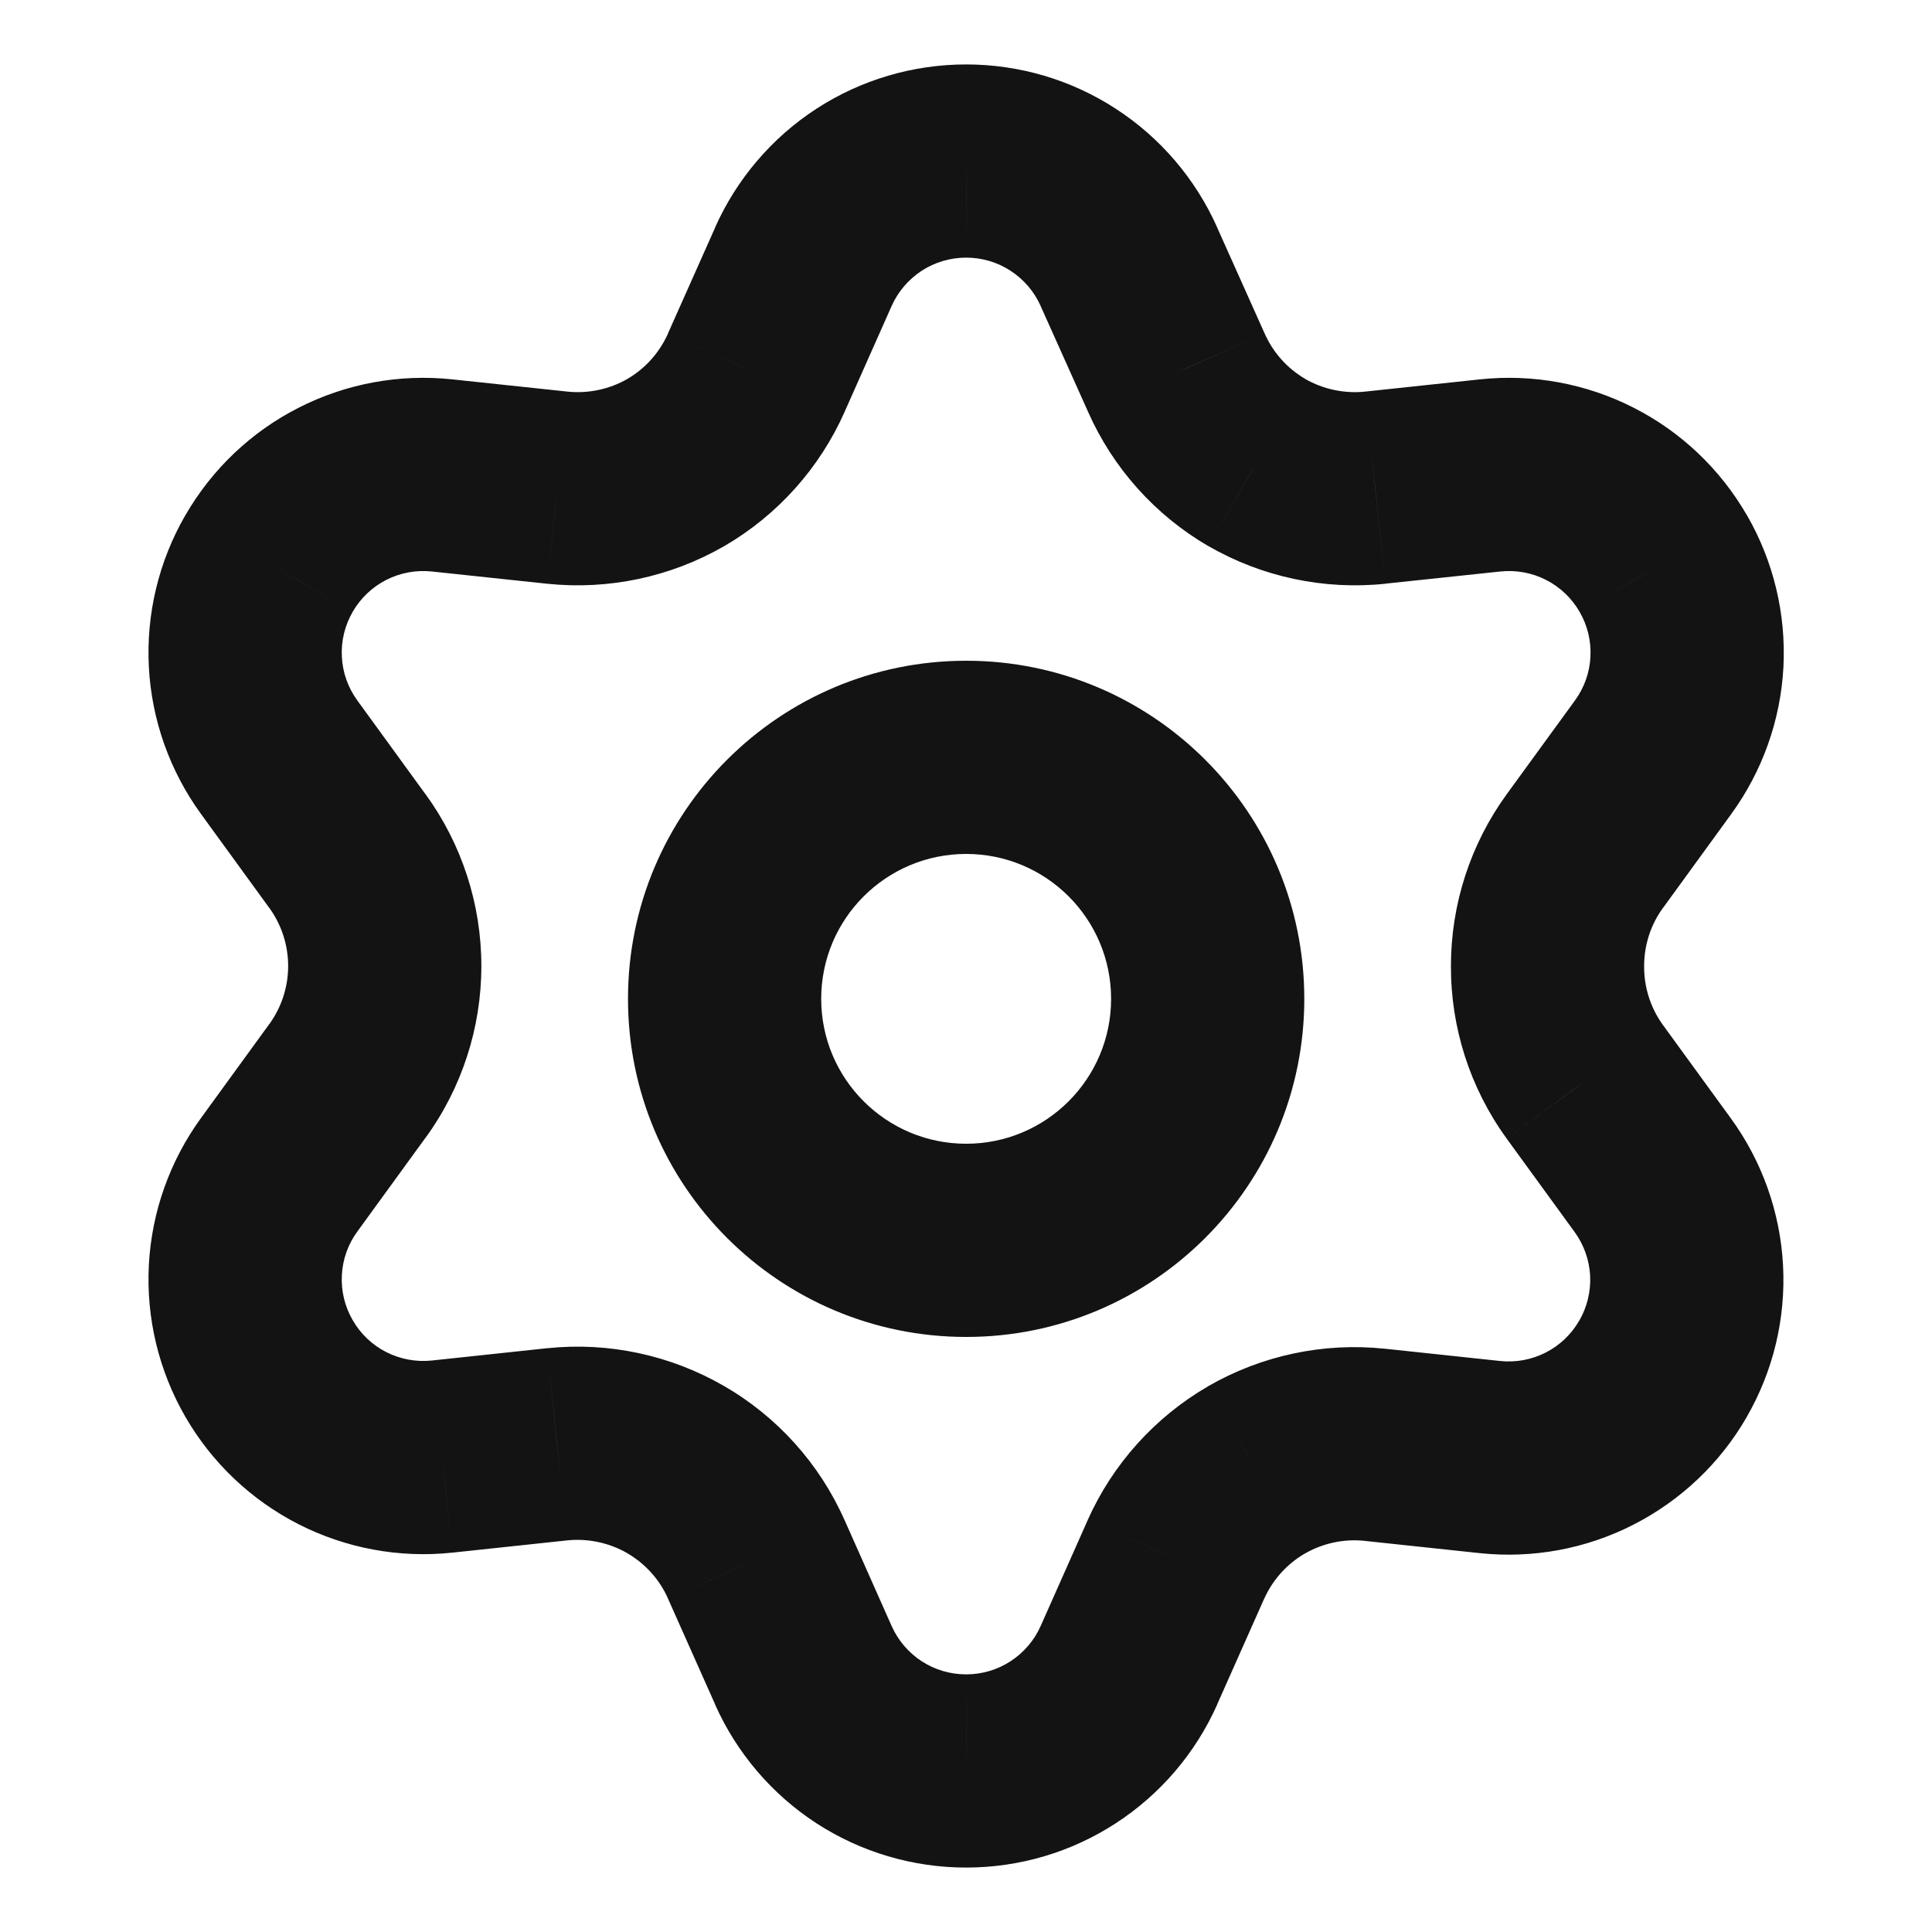 <svg width="20" height="20" viewBox="0 0 20 20" fill="none" xmlns="http://www.w3.org/2000/svg">
<path d="M7.829 16.143L6.915 16.548L6.915 16.549L7.829 16.143ZM8.316 17.238L9.23 16.832L9.23 16.832L8.316 17.238ZM10.002 18.333L10.002 17.333L10.001 17.333L10.002 18.333ZM11.687 17.238L10.773 16.832L10.773 16.832L11.687 17.238ZM12.174 16.143L11.26 15.735L11.26 15.736L12.174 16.143ZM13.007 15.217L12.507 14.35L12.506 14.351L13.007 15.217ZM14.232 14.956L14.338 13.962L14.336 13.962L14.232 14.956ZM15.424 15.083L15.318 16.078L15.319 16.078L15.424 15.083ZM17.214 14.171L16.349 13.671L16.348 13.671L17.214 14.171ZM17.109 12.165L16.3 12.753L16.3 12.753L17.109 12.165ZM16.403 11.195L15.593 11.781L15.595 11.784L16.403 11.195ZM16.02 10L17.02 10.005L17.02 10L16.02 10ZM16.407 8.809L15.598 8.221L15.598 8.221L16.407 8.809ZM17.113 7.84L16.304 7.251L16.304 7.251L17.113 7.84ZM17.218 5.833L16.352 6.333L16.352 6.334L17.218 5.833ZM15.427 4.921L15.322 3.927L15.322 3.927L15.427 4.921ZM14.236 5.048L14.34 6.043L14.342 6.042L14.236 5.048ZM13.011 4.788L12.508 5.653L12.511 5.654L13.011 4.788ZM12.177 3.857L13.092 3.453L13.09 3.449L12.177 3.857ZM11.687 2.762L10.773 3.168L10.774 3.171L11.687 2.762ZM10.002 1.667L10.001 2.667L10.002 2.667L10.002 1.667ZM8.316 2.762L9.23 3.168L9.23 3.168L8.316 2.762ZM7.829 3.857L6.915 3.451L6.915 3.453L7.829 3.857ZM6.996 4.788L7.496 5.654L7.498 5.653L6.996 4.788ZM5.771 5.048L5.665 6.043L5.666 6.043L5.771 5.048ZM4.576 4.921L4.681 3.927L4.681 3.927L4.576 4.921ZM2.785 5.833L3.651 6.334L3.651 6.333L2.785 5.833ZM2.89 7.84L3.699 7.251L3.699 7.251L2.89 7.84ZM3.596 8.809L4.405 8.221L4.404 8.221L3.596 8.809ZM3.983 10L2.983 10L2.983 10L3.983 10ZM3.596 11.191L4.404 11.779L4.405 11.779L3.596 11.191ZM2.89 12.16L3.699 12.749L3.699 12.749L2.89 12.16ZM2.785 14.167L3.651 13.666L3.651 13.666L2.785 14.167ZM4.576 15.079L4.68 16.073L4.681 16.073L4.576 15.079ZM5.767 14.952L5.663 13.957L5.661 13.957L5.767 14.952ZM6.992 15.212L7.492 14.346L7.492 14.346L6.992 15.212ZM6.915 16.549L7.403 17.644L9.23 16.832L8.743 15.736L6.915 16.549ZM7.402 17.644C7.626 18.147 7.99 18.574 8.451 18.874L9.541 17.197C9.405 17.108 9.296 16.981 9.23 16.832L7.402 17.644ZM8.451 18.874C8.913 19.174 9.451 19.333 10.002 19.333L10.001 17.333C9.838 17.333 9.678 17.286 9.541 17.197L8.451 18.874ZM10.001 19.333C10.552 19.333 11.09 19.174 11.551 18.874L10.461 17.197C10.325 17.286 10.165 17.333 10.002 17.333L10.001 19.333ZM11.551 18.874C12.013 18.574 12.377 18.147 12.601 17.644L10.773 16.832C10.707 16.981 10.598 17.108 10.461 17.197L11.551 18.874ZM12.6 17.644L13.087 16.549L11.26 15.736L10.773 16.832L12.6 17.644ZM13.087 16.55C13.175 16.354 13.322 16.19 13.508 16.082L12.506 14.351C11.956 14.67 11.52 15.154 11.26 15.735L13.087 16.55ZM13.507 16.083C13.694 15.975 13.912 15.928 14.128 15.951L14.336 13.962C13.701 13.895 13.061 14.031 12.507 14.35L13.507 16.083ZM14.126 15.951L15.318 16.078L15.53 14.089L14.338 13.962L14.126 15.951ZM15.319 16.078C15.866 16.136 16.418 16.034 16.908 15.784L16 14.002C15.855 14.076 15.691 14.106 15.529 14.089L15.319 16.078ZM16.908 15.784C17.398 15.534 17.806 15.148 18.081 14.671L16.348 13.671C16.267 13.813 16.146 13.928 16 14.002L16.908 15.784ZM18.08 14.672C18.356 14.195 18.487 13.649 18.458 13.1L16.461 13.205C16.469 13.368 16.43 13.53 16.349 13.671L18.08 14.672ZM18.458 13.1C18.429 12.55 18.241 12.021 17.917 11.576L16.3 12.753C16.396 12.885 16.452 13.042 16.461 13.205L18.458 13.1ZM17.917 11.576L17.212 10.607L15.595 11.784L16.3 12.753L17.917 11.576ZM17.214 10.61C17.087 10.434 17.019 10.222 17.02 10.005L15.02 9.995C15.017 10.636 15.217 11.261 15.593 11.781L17.214 10.61ZM17.02 10C17.02 9.783 17.088 9.572 17.216 9.397L15.598 8.221C15.222 8.738 15.02 9.361 15.02 10L17.02 10ZM17.216 9.398L17.921 8.428L16.304 7.251L15.598 8.221L17.216 9.398ZM17.921 8.428C18.245 7.983 18.433 7.454 18.462 6.905L16.464 6.8C16.456 6.963 16.4 7.119 16.304 7.251L17.921 8.428ZM18.462 6.905C18.49 6.355 18.359 5.809 18.084 5.333L16.352 6.334C16.434 6.475 16.473 6.637 16.464 6.8L18.462 6.905ZM18.084 5.334C17.809 4.857 17.402 4.47 16.912 4.221L16.004 6.003C16.15 6.077 16.27 6.192 16.352 6.333L18.084 5.334ZM16.912 4.221C16.422 3.971 15.869 3.869 15.322 3.927L15.533 5.916C15.695 5.899 15.859 5.929 16.004 6.003L16.912 4.221ZM15.322 3.927L14.13 4.054L14.342 6.042L15.533 5.916L15.322 3.927ZM14.131 4.054C13.916 4.076 13.698 4.03 13.51 3.922L12.511 5.654C13.065 5.973 13.705 6.109 14.34 6.043L14.131 4.054ZM13.513 3.923C13.327 3.815 13.179 3.65 13.092 3.453L11.263 4.262C11.521 4.845 11.957 5.332 12.508 5.653L13.513 3.923ZM13.09 3.449L12.599 2.353L10.774 3.171L11.265 4.266L13.09 3.449ZM12.601 2.356C12.377 1.853 12.013 1.426 11.551 1.126L10.461 2.803C10.598 2.892 10.707 3.019 10.773 3.168L12.601 2.356ZM11.551 1.126C11.09 0.826 10.552 0.667 10.001 0.667L10.002 2.667C10.165 2.667 10.325 2.714 10.461 2.803L11.551 1.126ZM10.002 0.667C9.451 0.667 8.913 0.826 8.451 1.126L9.541 2.803C9.678 2.714 9.838 2.667 10.001 2.667L10.002 0.667ZM8.451 1.126C7.99 1.426 7.626 1.853 7.402 2.356L9.23 3.168C9.296 3.019 9.405 2.892 9.541 2.803L8.451 1.126ZM7.403 2.356L6.915 3.451L8.743 4.264L9.23 3.168L7.403 2.356ZM6.915 3.453C6.827 3.65 6.68 3.815 6.494 3.923L7.498 5.653C8.05 5.332 8.486 4.845 8.744 4.262L6.915 3.453ZM6.496 3.922C6.308 4.03 6.091 4.076 5.875 4.054L5.666 6.043C6.302 6.109 6.942 5.973 7.496 5.654L6.496 3.922ZM5.876 4.054L4.681 3.927L4.47 5.916L5.665 6.043L5.876 4.054ZM4.681 3.927C4.134 3.869 3.581 3.971 3.091 4.221L3.999 6.003C4.144 5.929 4.308 5.899 4.47 5.916L4.681 3.927ZM3.091 4.221C2.601 4.47 2.194 4.857 1.919 5.334L3.651 6.333C3.733 6.192 3.853 6.077 3.999 6.003L3.091 4.221ZM1.919 5.333C1.644 5.809 1.512 6.355 1.541 6.905L3.539 6.8C3.53 6.637 3.569 6.475 3.651 6.334L1.919 5.333ZM1.541 6.905C1.57 7.454 1.758 7.983 2.082 8.428L3.699 7.251C3.603 7.119 3.547 6.963 3.539 6.8L1.541 6.905ZM2.082 8.428L2.787 9.398L4.404 8.221L3.699 7.251L2.082 8.428ZM2.787 9.397C2.914 9.572 2.983 9.783 2.983 10L4.983 10C4.983 9.361 4.781 8.738 4.405 8.221L2.787 9.397ZM2.983 10C2.983 10.217 2.914 10.428 2.787 10.603L4.405 11.779C4.781 11.262 4.983 10.639 4.983 10L2.983 10ZM2.787 10.602L2.082 11.572L3.699 12.749L4.404 11.779L2.787 10.602ZM2.082 11.572C1.758 12.017 1.57 12.546 1.541 13.095L3.539 13.2C3.547 13.037 3.603 12.88 3.699 12.749L2.082 11.572ZM1.541 13.095C1.512 13.645 1.644 14.191 1.919 14.667L3.651 13.666C3.569 13.525 3.53 13.363 3.539 13.2L1.541 13.095ZM1.919 14.667C2.194 15.143 2.601 15.529 3.091 15.779L3.999 13.997C3.853 13.923 3.732 13.808 3.651 13.666L1.919 14.667ZM3.091 15.779C3.581 16.028 4.133 16.131 4.68 16.073L4.471 14.084C4.309 14.101 4.145 14.071 3.999 13.997L3.091 15.779ZM4.681 16.073L5.873 15.946L5.661 13.957L4.47 14.084L4.681 16.073ZM5.872 15.946C6.087 15.924 6.305 15.97 6.493 16.078L7.492 14.346C6.938 14.027 6.298 13.89 5.663 13.957L5.872 15.946ZM6.492 16.078C6.679 16.186 6.828 16.351 6.915 16.548L8.743 15.737C8.484 15.152 8.046 14.665 7.492 14.346L6.492 16.078ZM11.502 10.34C11.502 11.168 10.83 11.84 10.002 11.84V13.84C11.934 13.84 13.502 12.273 13.502 10.34H11.502ZM10.002 11.84C9.173 11.84 8.501 11.168 8.501 10.34H6.501C6.501 12.273 8.068 13.84 10.002 13.84V11.84ZM8.501 10.34C8.501 9.511 9.173 8.84 10.002 8.84V6.84C8.068 6.84 6.501 8.407 6.501 10.34H8.501ZM10.002 8.84C10.83 8.84 11.502 9.511 11.502 10.34H13.502C13.502 8.407 11.934 6.84 10.002 6.84V8.84Z" fill="#131313"/>
</svg>
